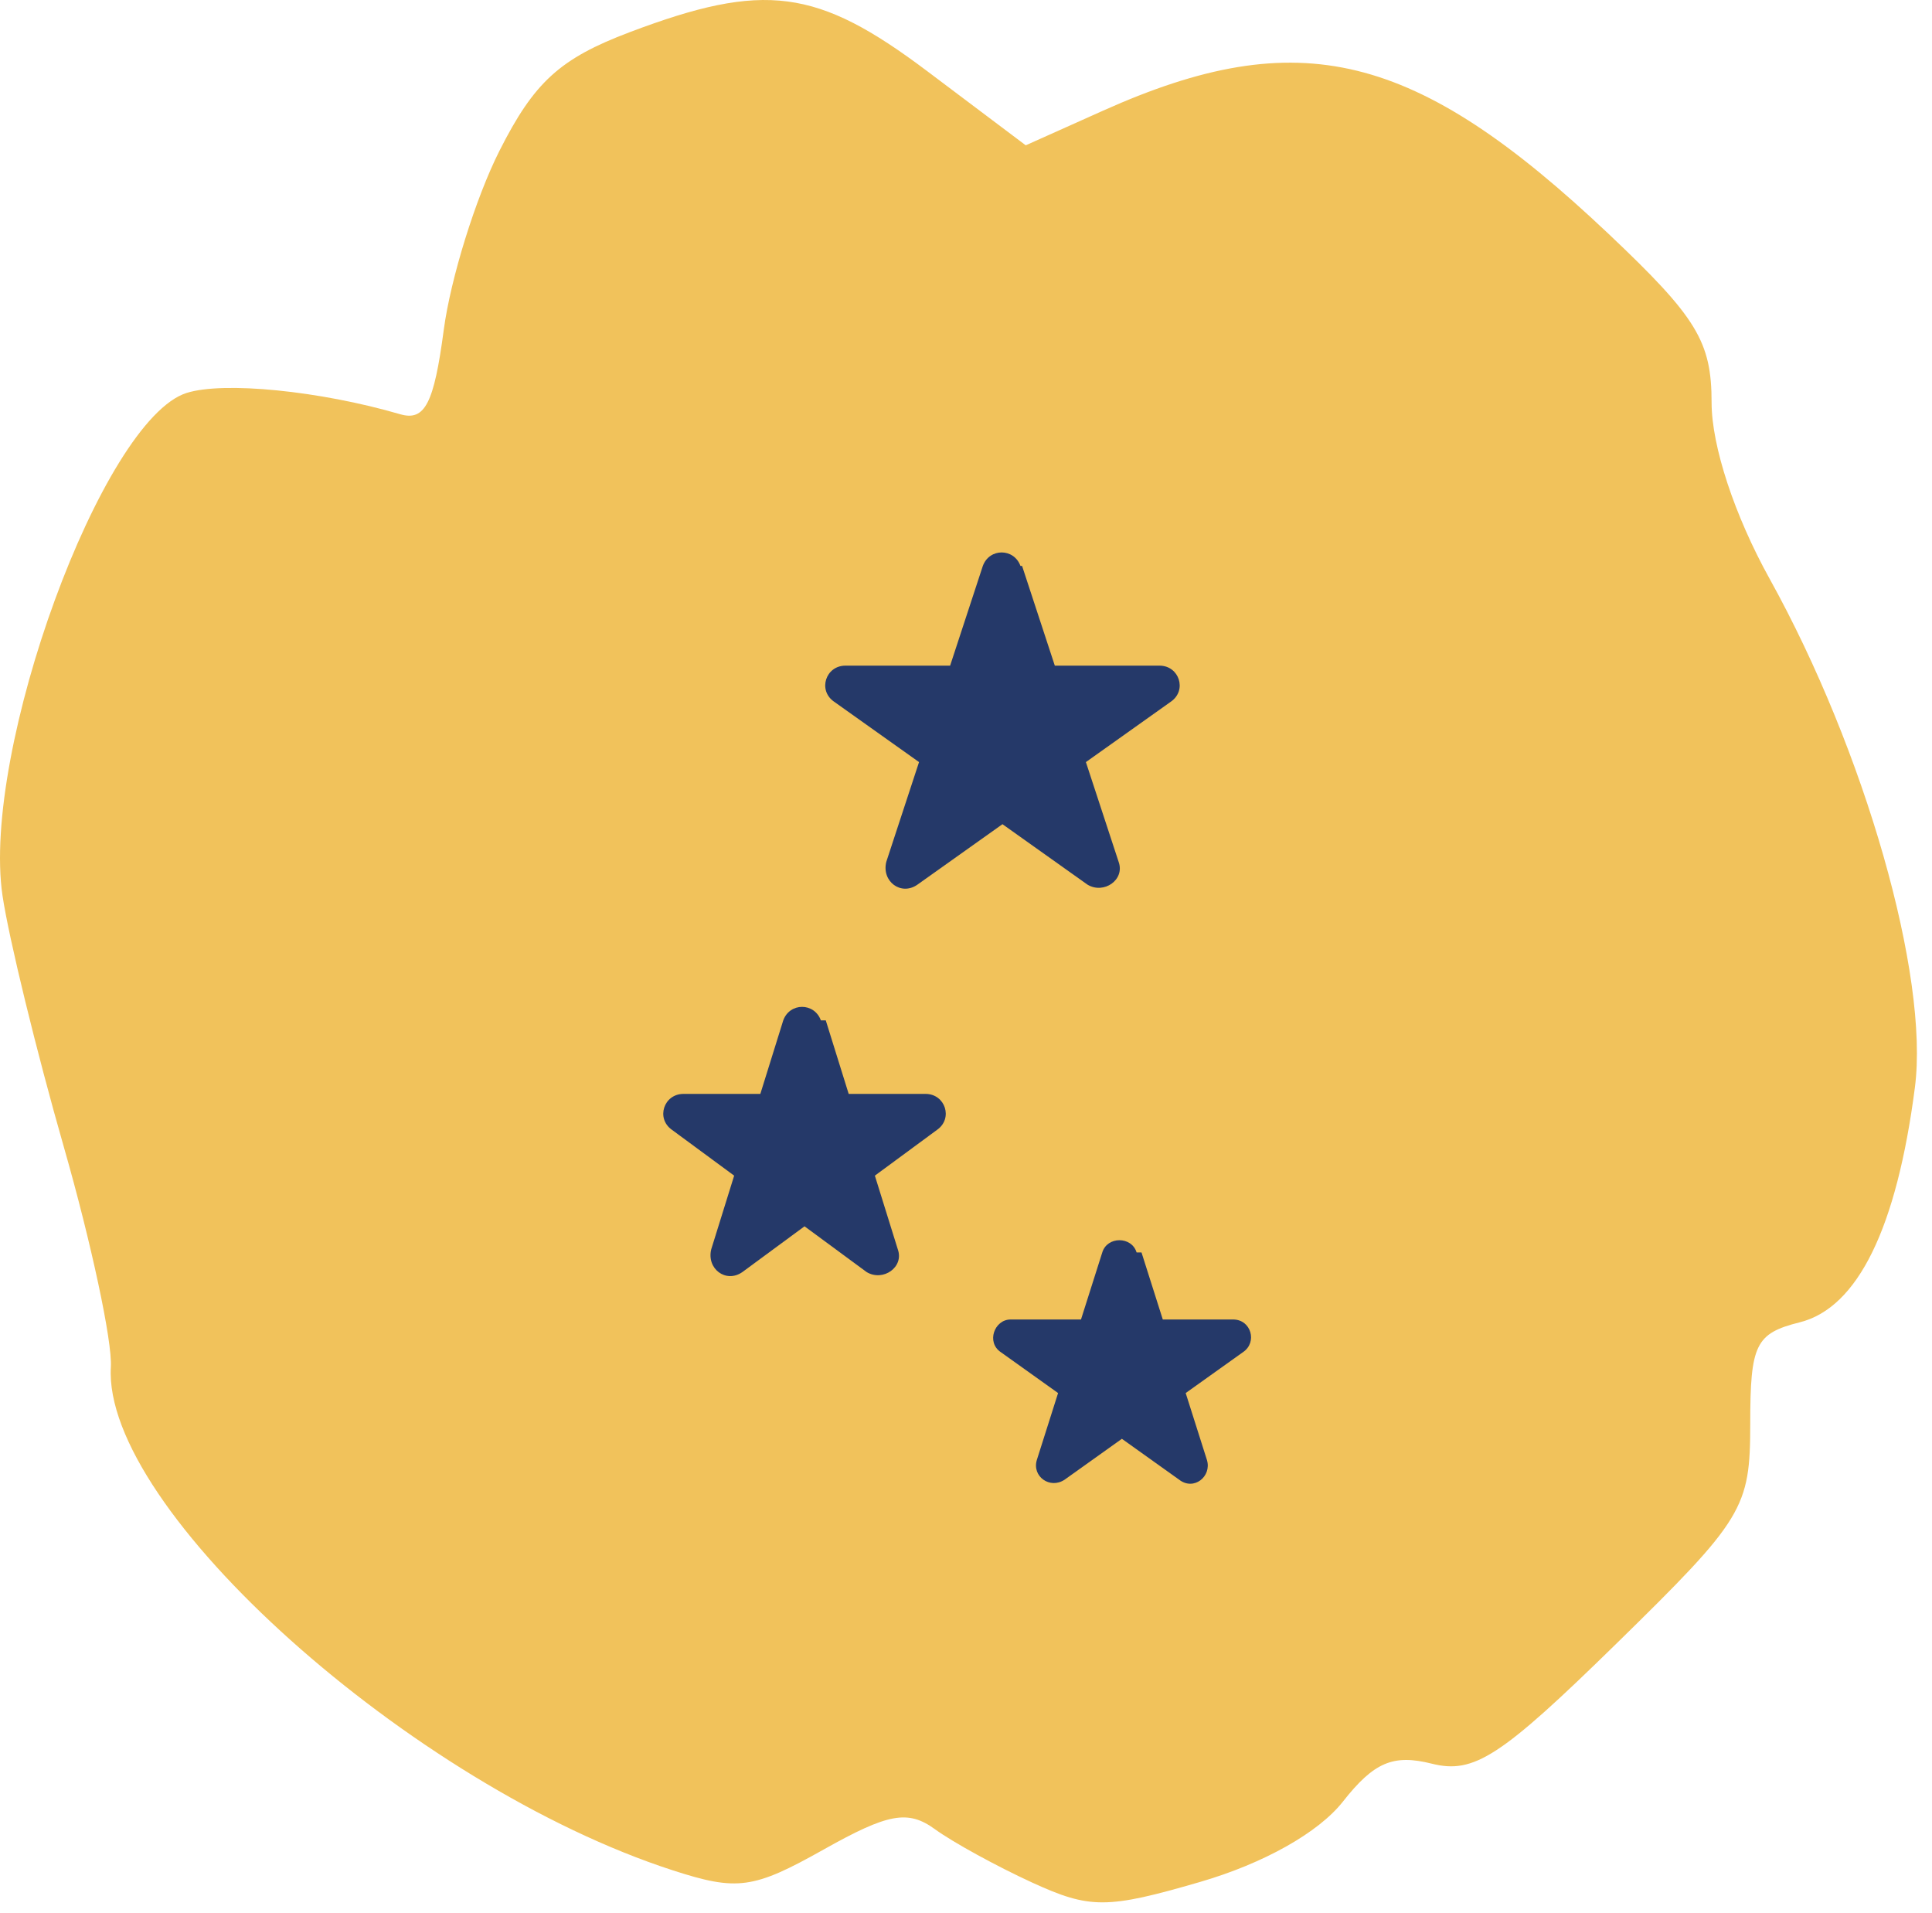 <svg xmlns="http://www.w3.org/2000/svg" width="100" height="99" viewBox="0 0 100 99" fill="none"><path fill-rule="evenodd" clip-rule="evenodd" d="M32.592 1.666C28.982 3.03 27.649 4.244 25.851 7.806C24.618 10.248 23.321 14.42 22.968 17.077C22.462 20.893 21.988 21.809 20.71 21.436C16.559 20.224 11.573 19.728 9.658 20.336C5.29 21.723 -0.985 38.86 0.131 46.357C0.458 48.557 1.886 54.407 3.304 59.357C4.723 64.307 5.818 69.429 5.738 70.739C5.29 78.081 21.289 92.41 34.827 96.793C38.163 97.873 38.995 97.758 42.628 95.717C45.972 93.837 46.996 93.65 48.393 94.664C49.327 95.342 51.591 96.584 53.423 97.424C56.416 98.797 57.298 98.794 62.108 97.395C65.408 96.436 68.246 94.841 69.509 93.235C71.113 91.196 72.11 90.77 74.109 91.272C76.289 91.819 77.673 90.921 83.626 85.097C90.251 78.614 90.592 78.056 90.592 73.677C90.592 69.569 90.868 69.004 93.158 68.43C96.155 67.678 98.172 63.562 99.115 56.275C99.861 50.51 96.53 38.851 91.592 29.947C89.776 26.672 88.592 23.079 88.592 20.842C88.592 17.675 87.831 16.427 83.269 12.112C73.252 2.639 67.252 1.176 57.092 5.728L53.092 7.52L48.001 3.689C42.289 -0.61 39.564 -0.968 32.592 1.666Z" fill="#F1C25B"></path><path d="M42.742 52.805L43.928 56.611H47.908C48.924 56.611 49.347 57.88 48.5 58.472L45.283 60.841L46.468 64.648C46.807 65.578 45.706 66.34 44.859 65.832L41.642 63.463L38.424 65.832C37.577 66.424 36.561 65.663 36.815 64.648L38 60.841L34.783 58.472C33.936 57.88 34.359 56.611 35.375 56.611H39.355L40.541 52.805C40.879 51.874 42.15 51.874 42.488 52.805H42.742Z" fill="#253969"></path><path d="M52.903 29.288L54.597 34.448H60.016C61.032 34.448 61.456 35.717 60.609 36.309L56.206 39.439L57.899 44.599C58.238 45.53 57.137 46.291 56.291 45.783L51.887 42.653L47.484 45.783C46.637 46.376 45.621 45.614 45.875 44.599L47.569 39.439L43.166 36.309C42.319 35.717 42.742 34.448 43.758 34.448H49.178L50.871 29.288C51.21 28.357 52.48 28.357 52.819 29.288H52.903Z" fill="#253969"></path><path d="M59.085 64.817L60.186 68.285H63.827C64.758 68.285 65.097 69.469 64.335 69.977L61.371 72.092L62.472 75.56C62.726 76.406 61.794 77.167 61.032 76.575L58.069 74.46L55.105 76.575C54.343 77.083 53.411 76.406 53.665 75.56L54.766 72.092L51.803 69.977C51.04 69.469 51.464 68.285 52.311 68.285H55.952L57.053 64.817C57.307 63.971 58.577 63.971 58.831 64.817H59.085Z" fill="#253969"></path></svg>